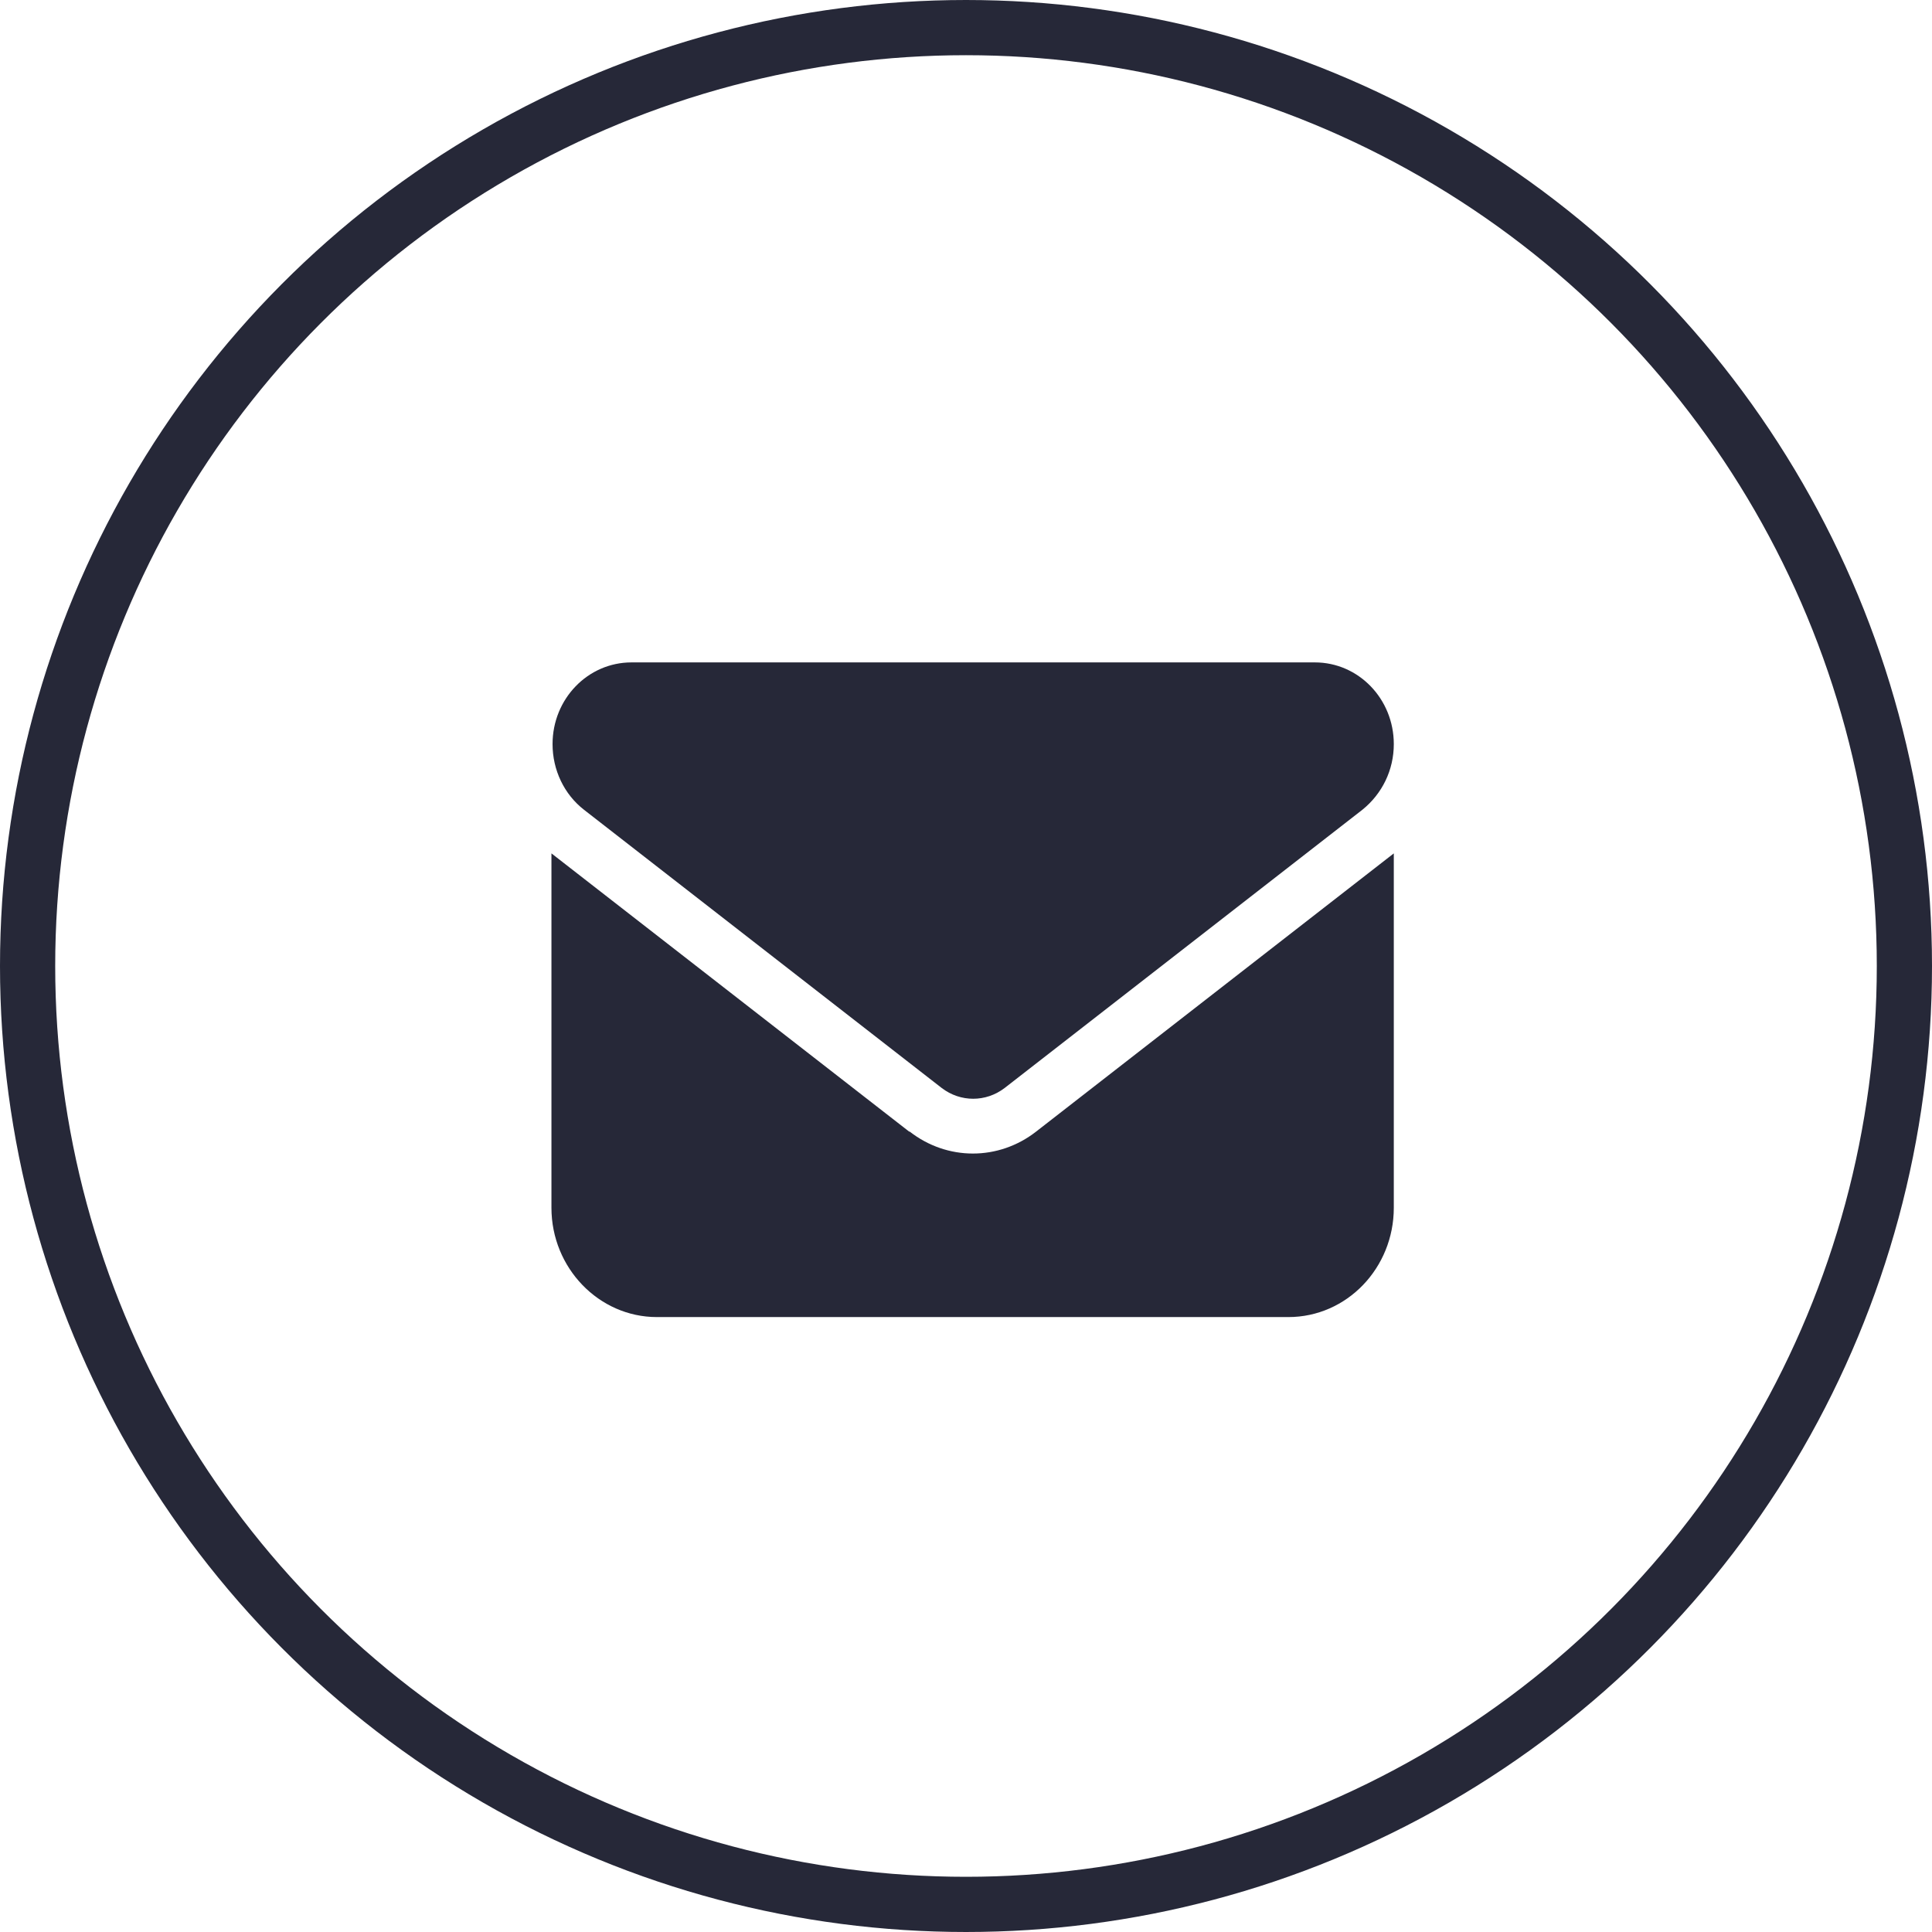 <?xml version="1.0" encoding="UTF-8"?>
<svg id="Layer_2" data-name="Layer 2" xmlns="http://www.w3.org/2000/svg" viewBox="0 0 35 35">
  <defs>
    <style>
      .cls-1 {
        fill: none;
        stroke: #262838;
      }

      .cls-2 {
        fill: #262838;
        stroke-width: 0px;
      }
    </style>
  </defs>
  <g id="Layer_1-2" data-name="Layer 1">
    <circle class="cls-1" cx="17.5" cy="17.5" r="17"/>
    <path class="cls-2" d="M23.82,12c.79,0,1.43.66,1.43,1.48,0,.47-.21.9-.57,1.19l-6.48,5.04c-.34.26-.8.26-1.14,0l-6.48-5.04c-.36-.28-.57-.72-.57-1.19,0-.82.64-1.48,1.43-1.48h12.39ZM16.48,20.5c.68.53,1.61.53,2.29,0l6.48-5.04v6.42c0,1.09-.85,1.98-1.91,1.98h-11.44c-1.05,0-1.91-.89-1.91-1.98v-6.42l6.48,5.04Z"/>
  </g>
</svg>